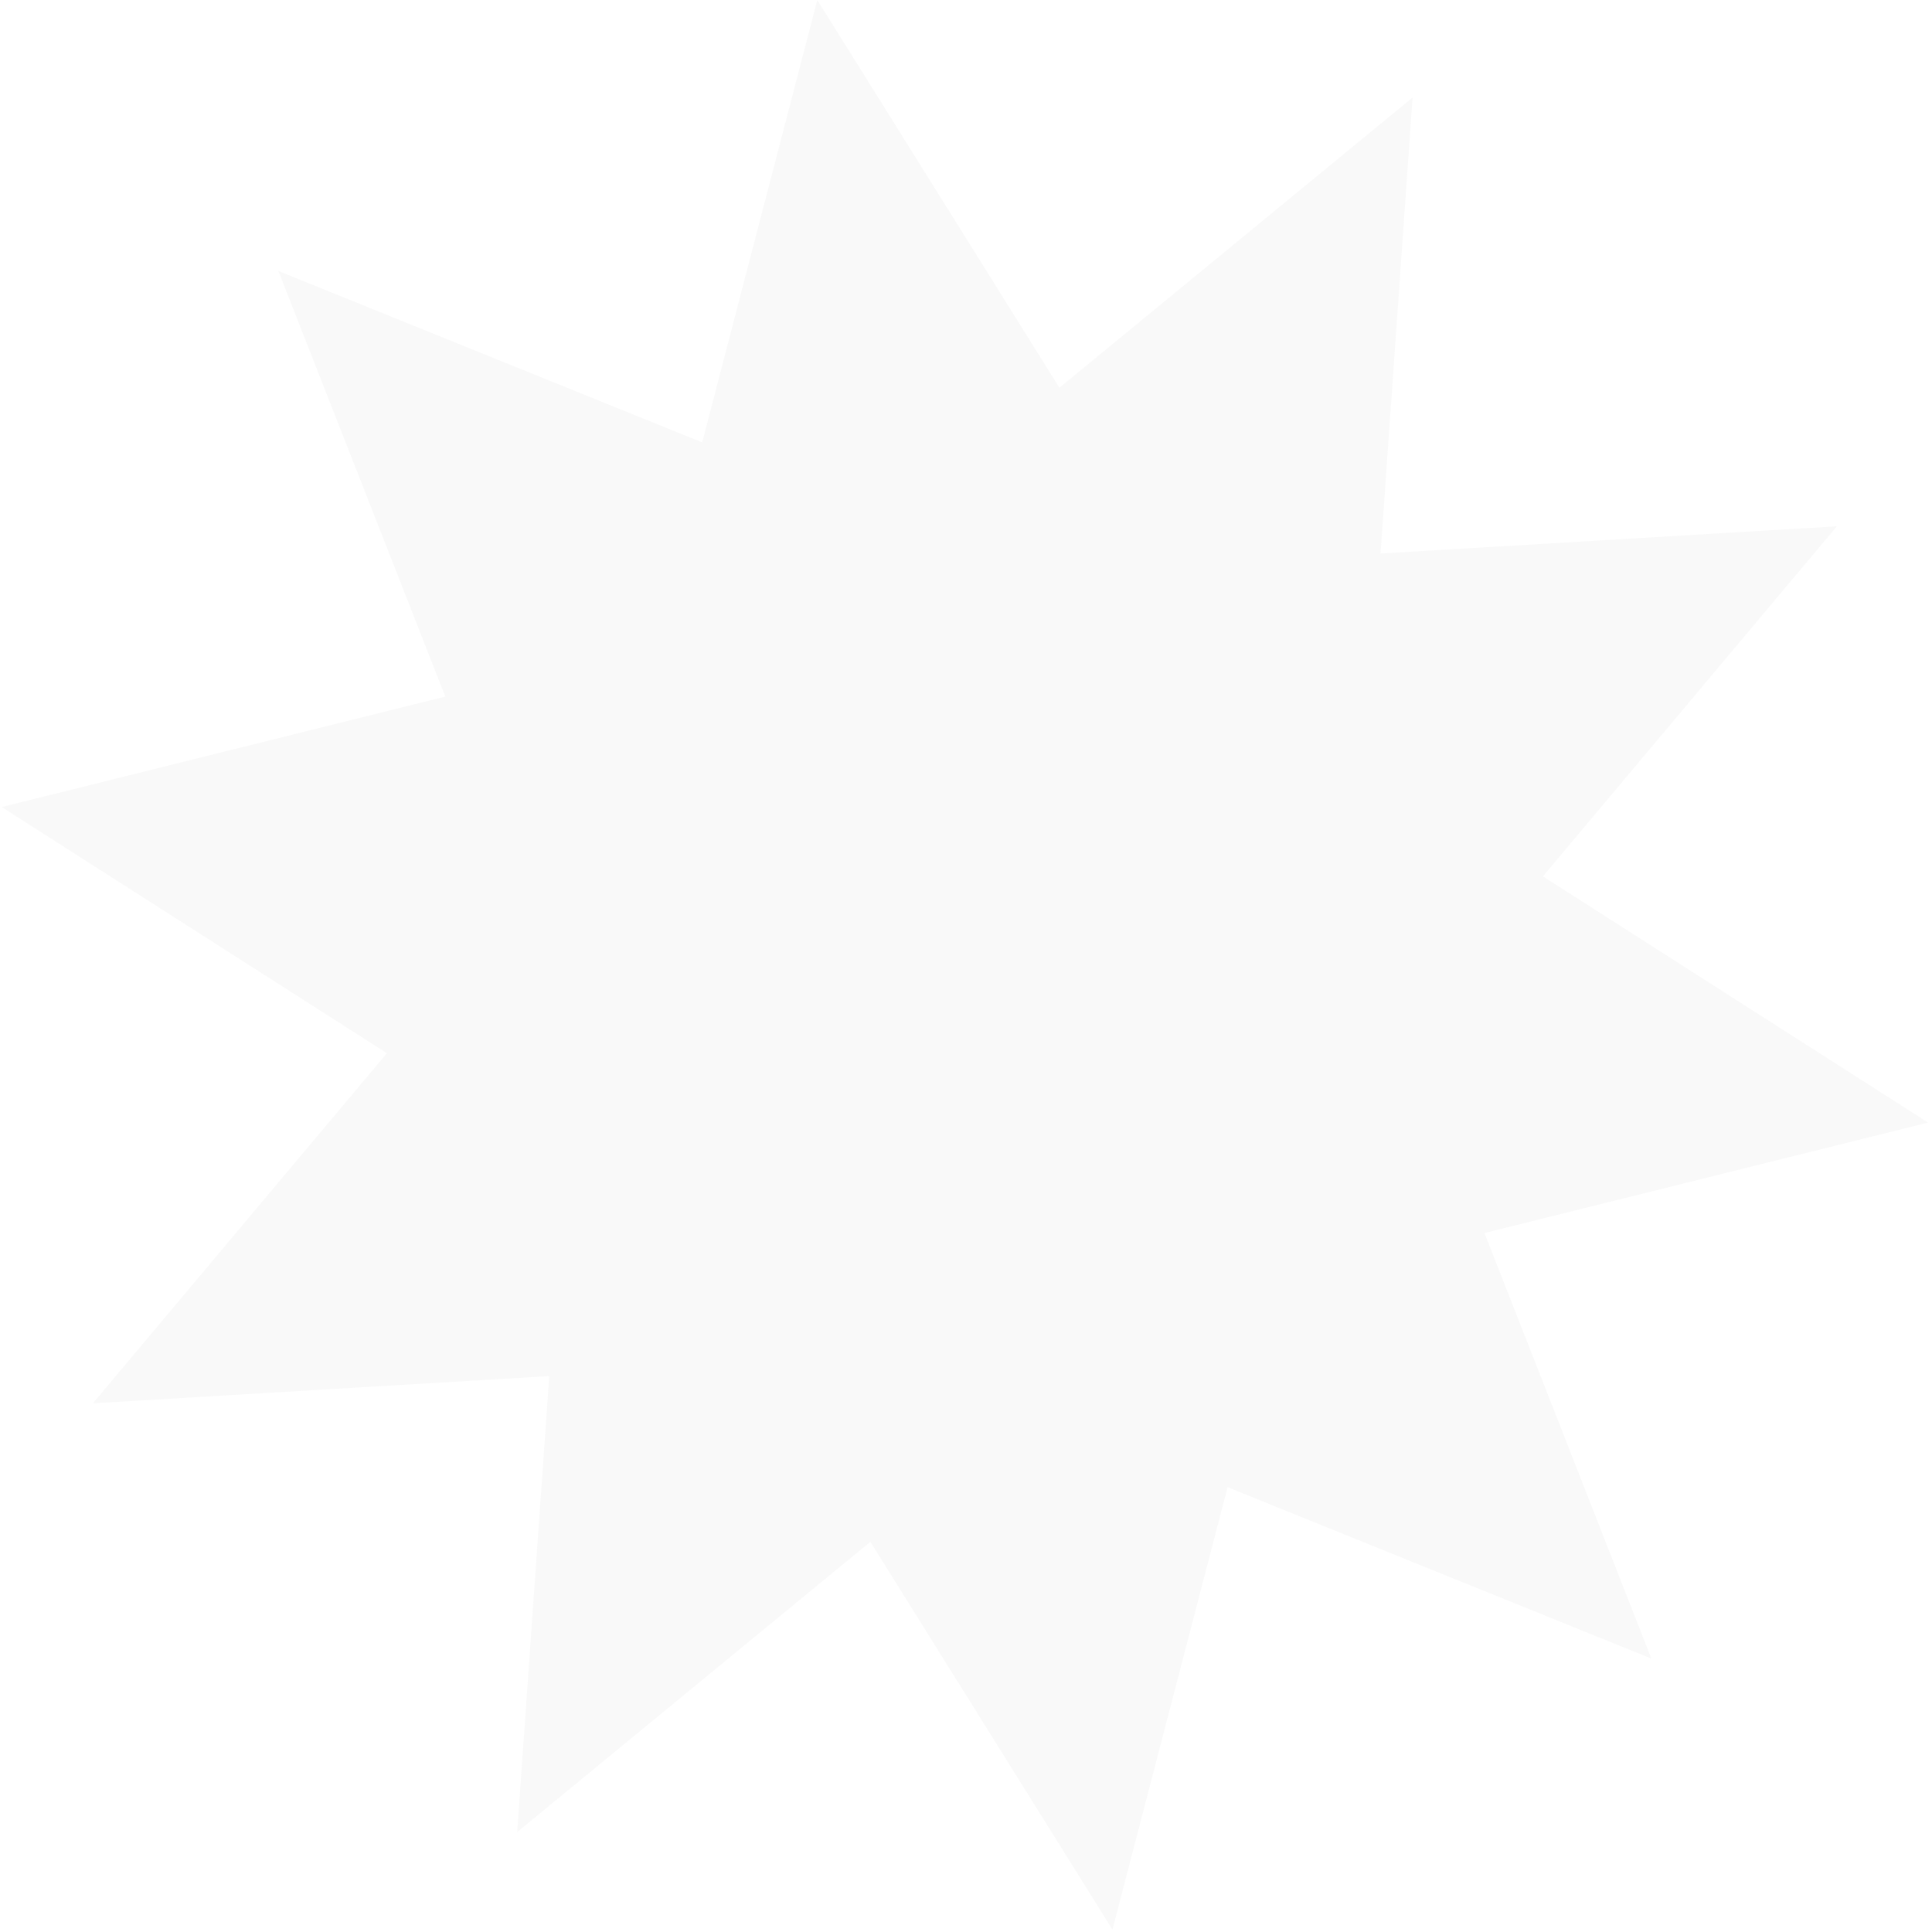 <svg width="404" height="404" viewBox="0 0 404 404" fill="none" xmlns="http://www.w3.org/2000/svg">
<path opacity="0.1" d="M170.906 0L146.834 92.51L58.216 56.668L93.119 145.663L0.356 168.757L80.906 220.236L19.428 293.442L114.856 287.75L108.148 383.104L182.001 322.411L232.626 403.498L256.701 310.981L345.319 346.827L310.416 257.832L403.179 234.742L322.633 183.259L384.107 110.057L288.682 115.748L295.387 20.391L221.534 81.084L170.906 0Z" fill="#C3C3C3"/>
</svg>
